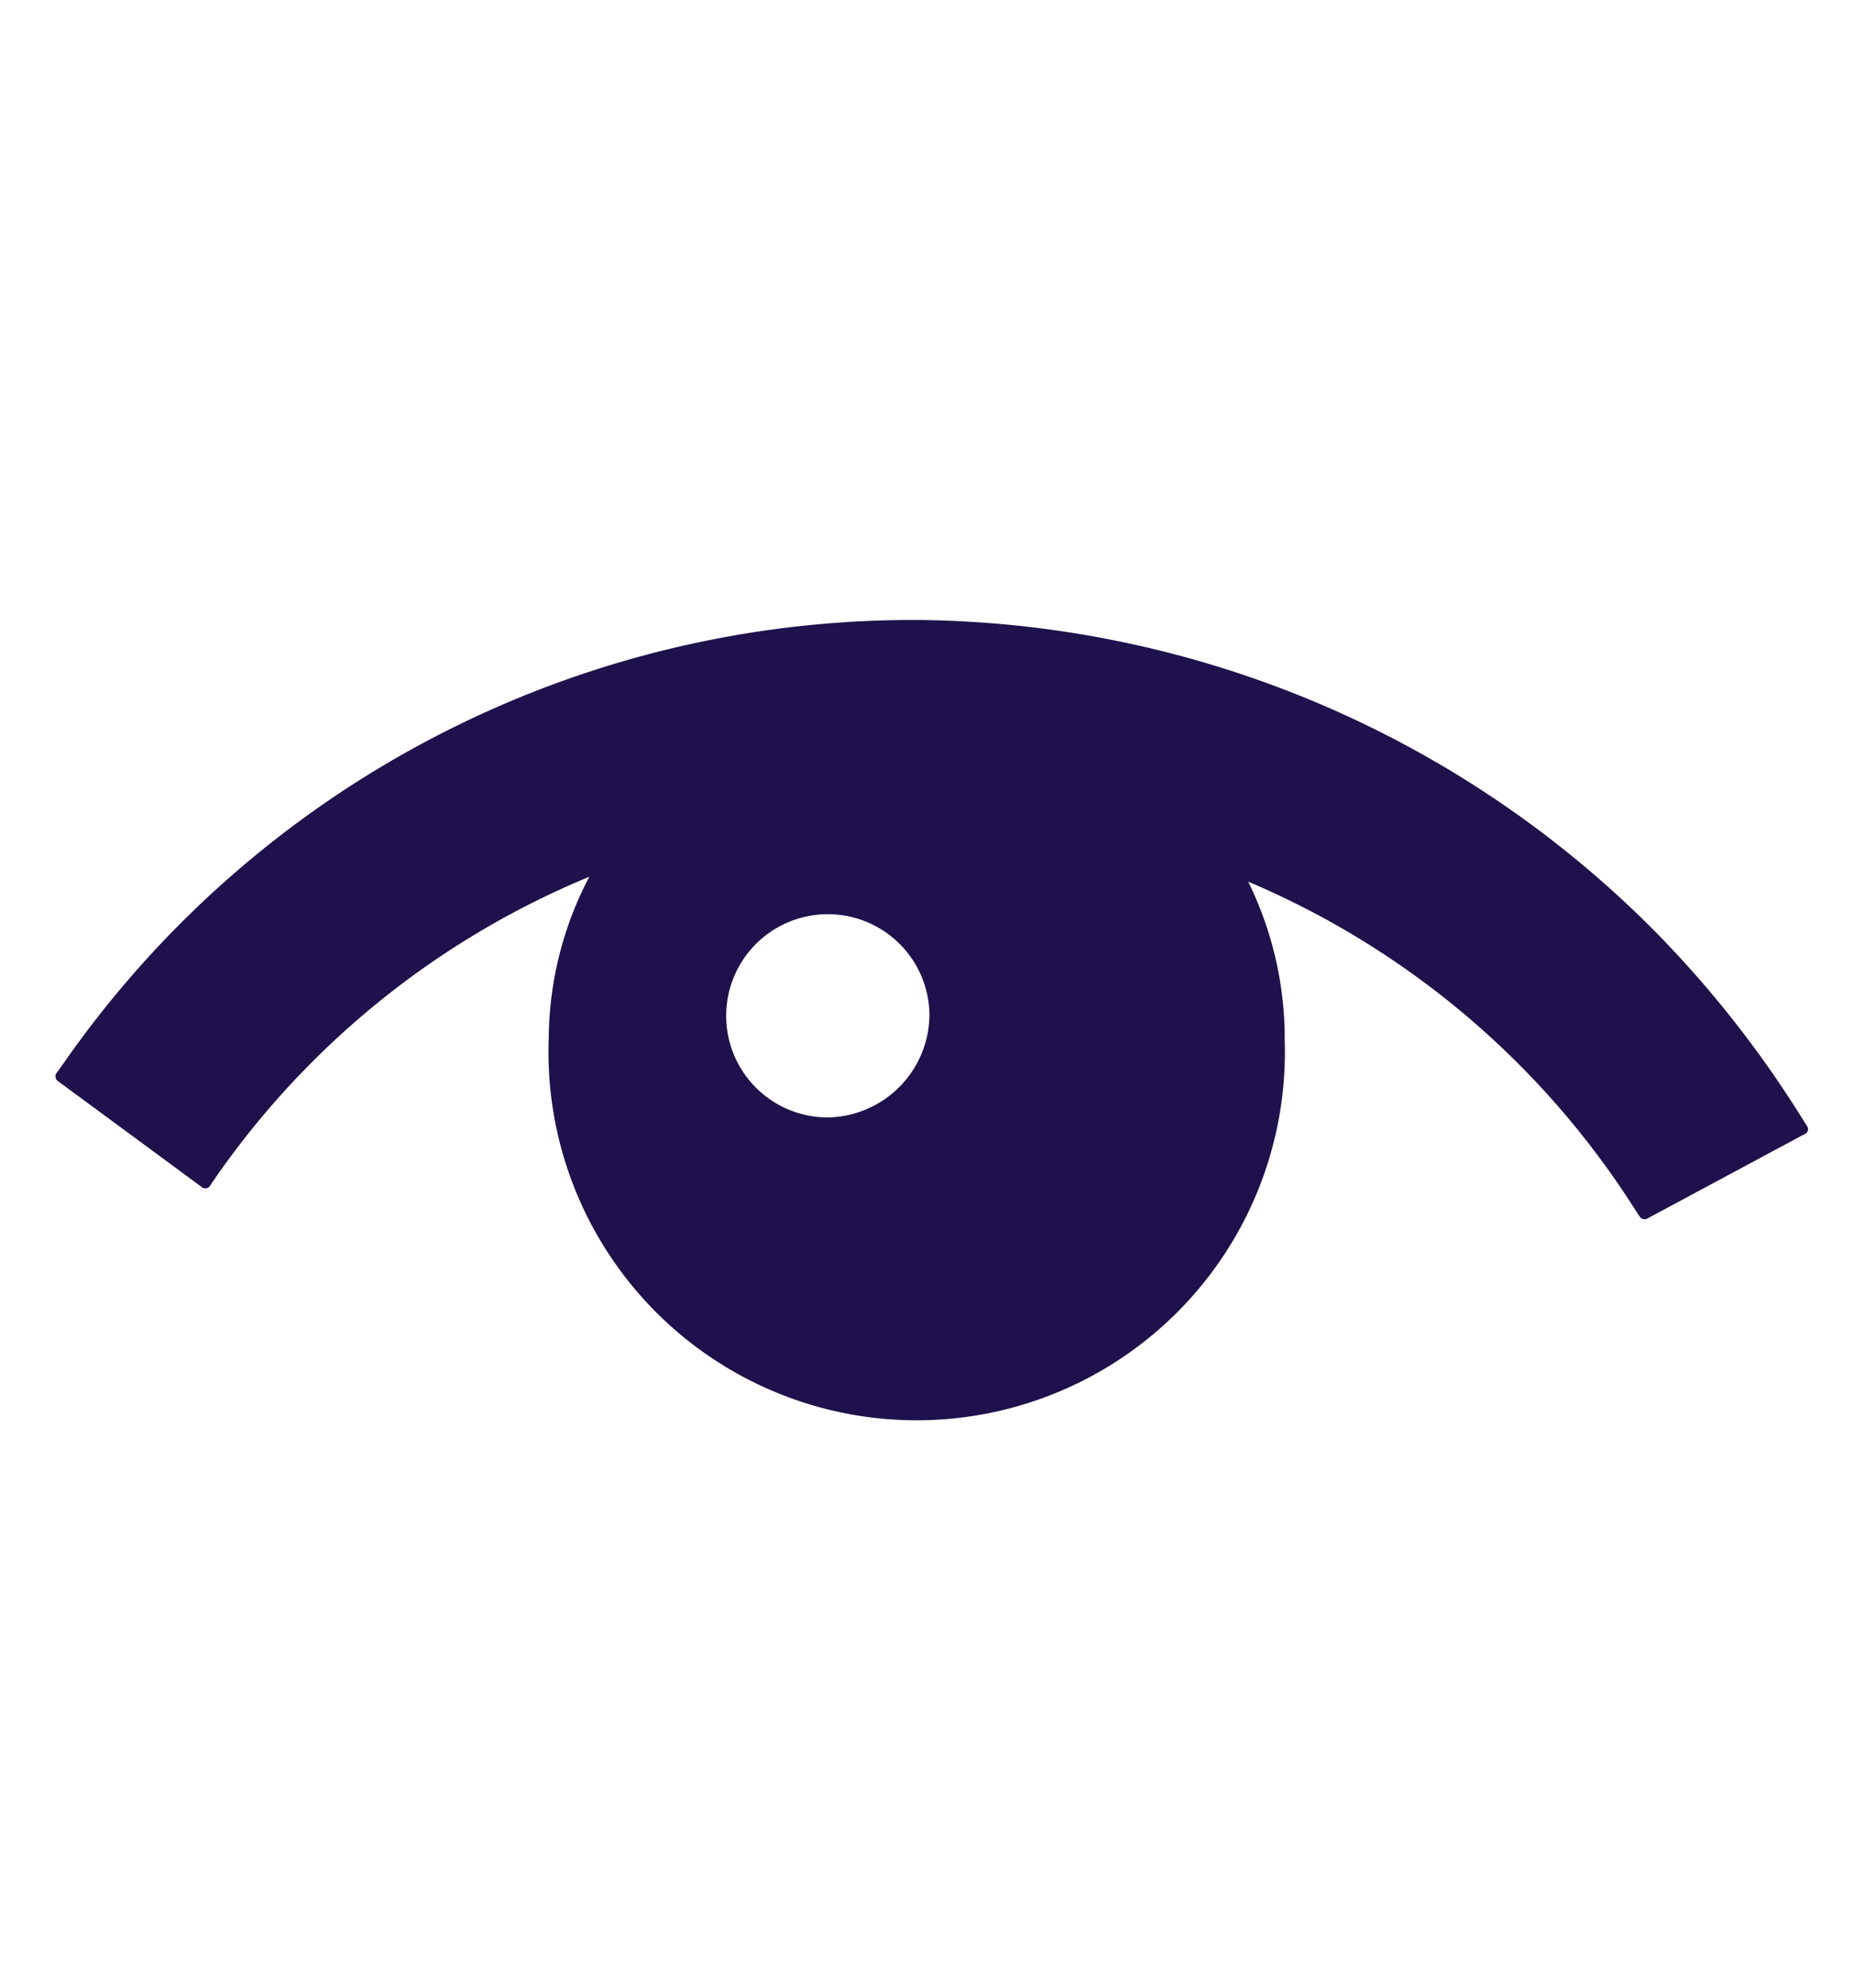 <svg xmlns="http://www.w3.org/2000/svg" width="41.59" height="44.6" viewBox="0 0 41.59 44.6"><defs><style>.a{fill:#1F114C;}</style></defs><title>program</title><path class="a" d="M40.54,25.27,40.37,25a24.23,24.23,0,0,0-3.23-4.09,23.59,23.59,0,0,0-16.49-7h-.32A23.2,23.2,0,0,0,1.45,23.82l-.17.24a.13.13,0,0,0,0,.18l3.23,2.38a.13.13,0,0,0,.19,0l.17-.25a19.09,19.09,0,0,1,8.35-6.7,7.88,7.88,0,0,0-.91,3.61,8.26,8.26,0,1,0,16.51.08A8,8,0,0,0,28,19.78a19.08,19.08,0,0,1,8.63,7.28l.15.23a.13.13,0,0,0,.17.05l3.52-1.89A.12.12,0,0,0,40.54,25.27Zm-22-.2a2.28,2.28,0,1,1,2.31-2.3A2.32,2.32,0,0,1,18.56,25.07Z"/></svg>